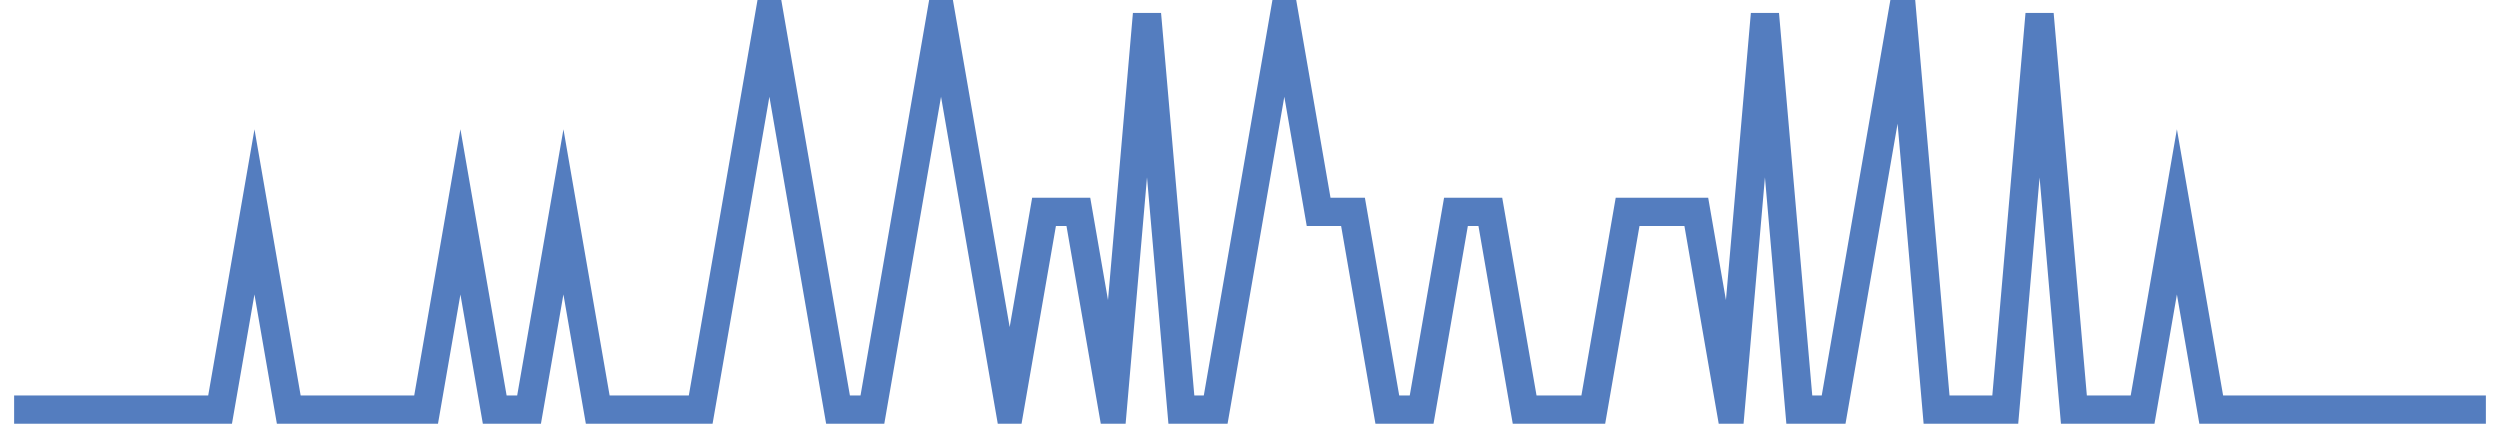 <?xml version="1.0" encoding="UTF-8"?>
<svg xmlns="http://www.w3.org/2000/svg" xmlns:xlink="http://www.w3.org/1999/xlink" width="177pt" height="30pt" viewBox="0 0 177 30" version="1.1">
<g id="surface373296">
<path style="fill:none;stroke-width:2;stroke-linecap:butt;stroke-linejoin:miter;stroke:rgb(32.941%,49.02%,74.902%);stroke-opacity:1;stroke-miterlimit:10;" d="M 1 29 L 15.582 29 L 18.016 15 L 20.445 29 L 30.168 29 L 32.598 15 L 35.027 29 L 37.457 29 L 39.891 15 L 42.32 29 L 49.609 29 L 52.043 15 L 54.473 1 L 59.332 29 L 61.766 29 L 66.625 1 L 71.484 29 L 73.918 15 L 76.348 15 L 78.777 29 L 81.207 1 L 83.641 29 L 86.07 29 L 90.93 1 L 93.359 15 L 95.793 15 L 98.223 29 L 100.652 29 L 103.082 15 L 105.516 15 L 107.945 29 L 112.805 29 L 115.234 15 L 120.098 15 L 122.527 29 L 124.957 1 L 127.391 29 L 129.82 29 L 134.68 1 L 137.109 29 L 141.973 29 L 144.402 1 L 146.832 29 L 151.695 29 L 154.125 15 L 156.555 29 L 176 29 "/>
</g>
</svg>

